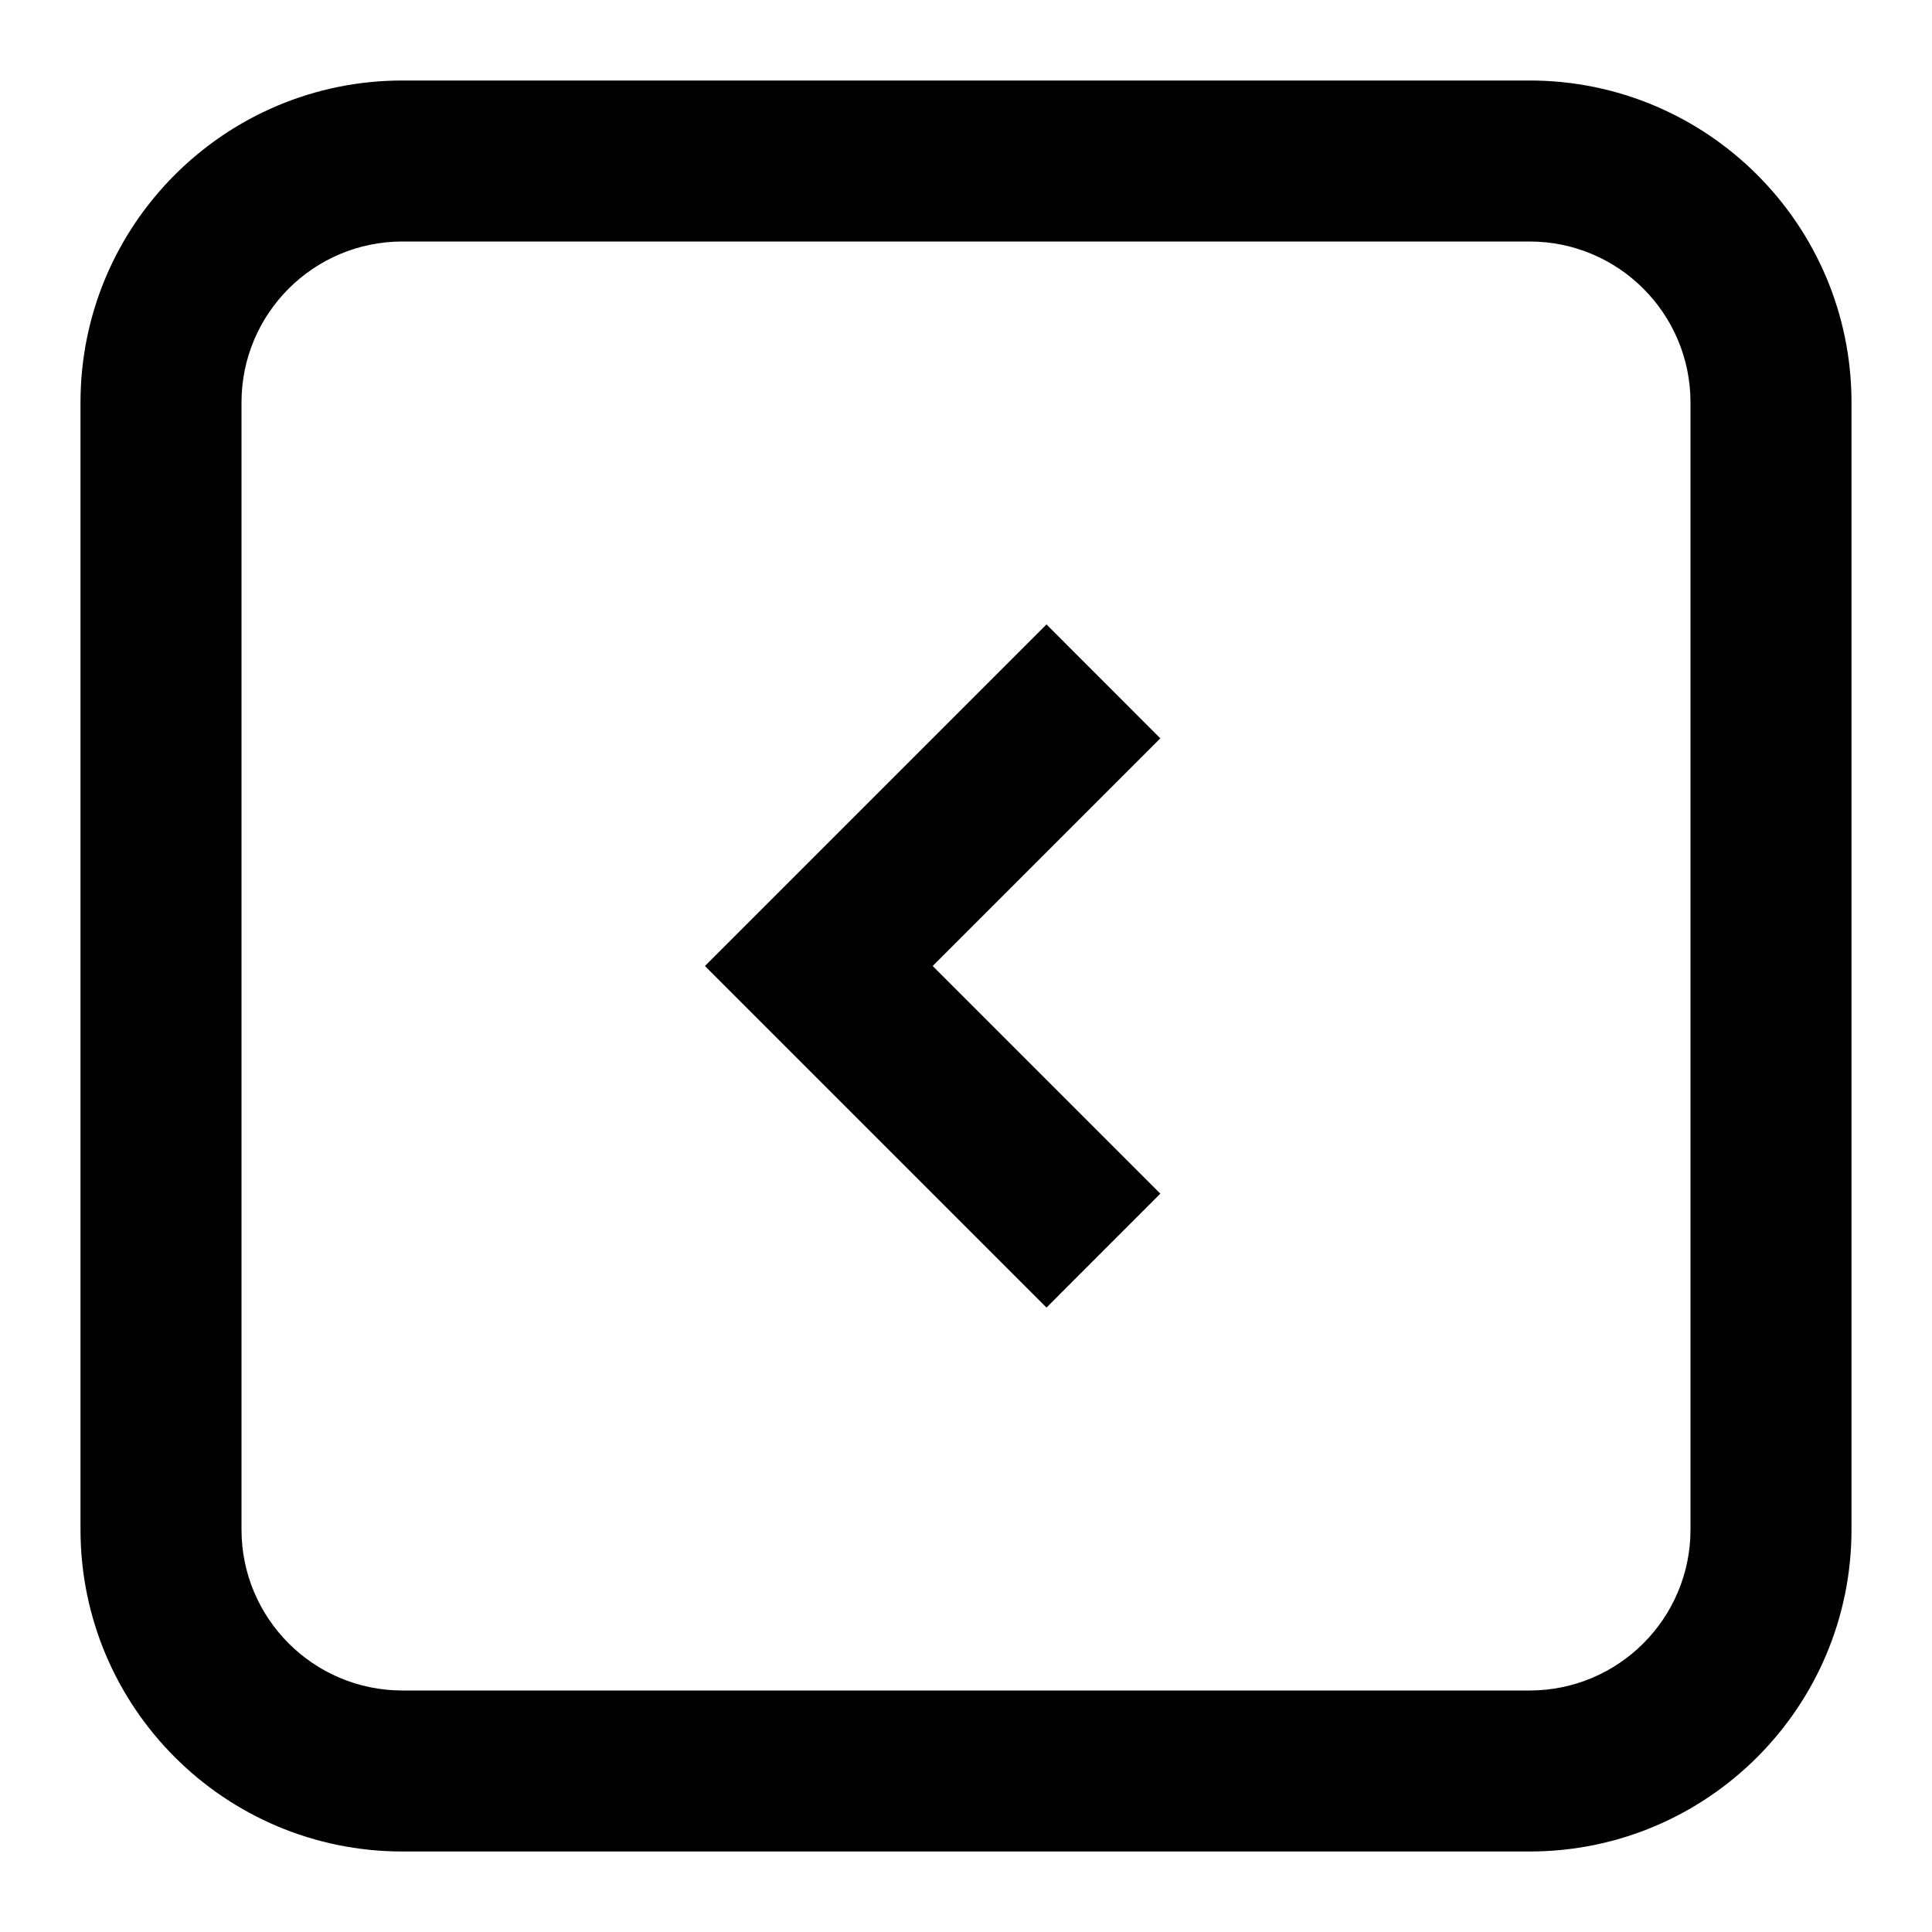 <?xml version="1.0" encoding="utf-8"?><!-- Скачано с сайта svg4.ru / Downloaded from svg4.ru -->
<svg 
  width="24"
  height="24"
  viewBox="0 0 24 24"
  fill="none"
  xmlns="http://www.w3.org/2000/svg"
>
  <path
    d="M13 7.757L14.414 9.172L11.586 12L14.414 14.828L13 16.243L8.757 12L13 7.757Z"
    fill="#000000"
  />
  <path
    fill-rule="evenodd"
    clip-rule="evenodd"
    d="M19 1C21.209 1 23 2.791 23 5V19C23 21.209 21.209 23 19 23H5C2.791 23 1 21.209 1 19V5C1 2.791 2.791 1 5 1H19ZM21 5V19C21 20.105 20.105 21 19 21H5C3.895 21 3 20.105 3 19L3 5C3 3.895 3.895 3 5 3L19 3C20.105 3 21 3.895 21 5Z"
    fill="#000000"
  />
</svg>